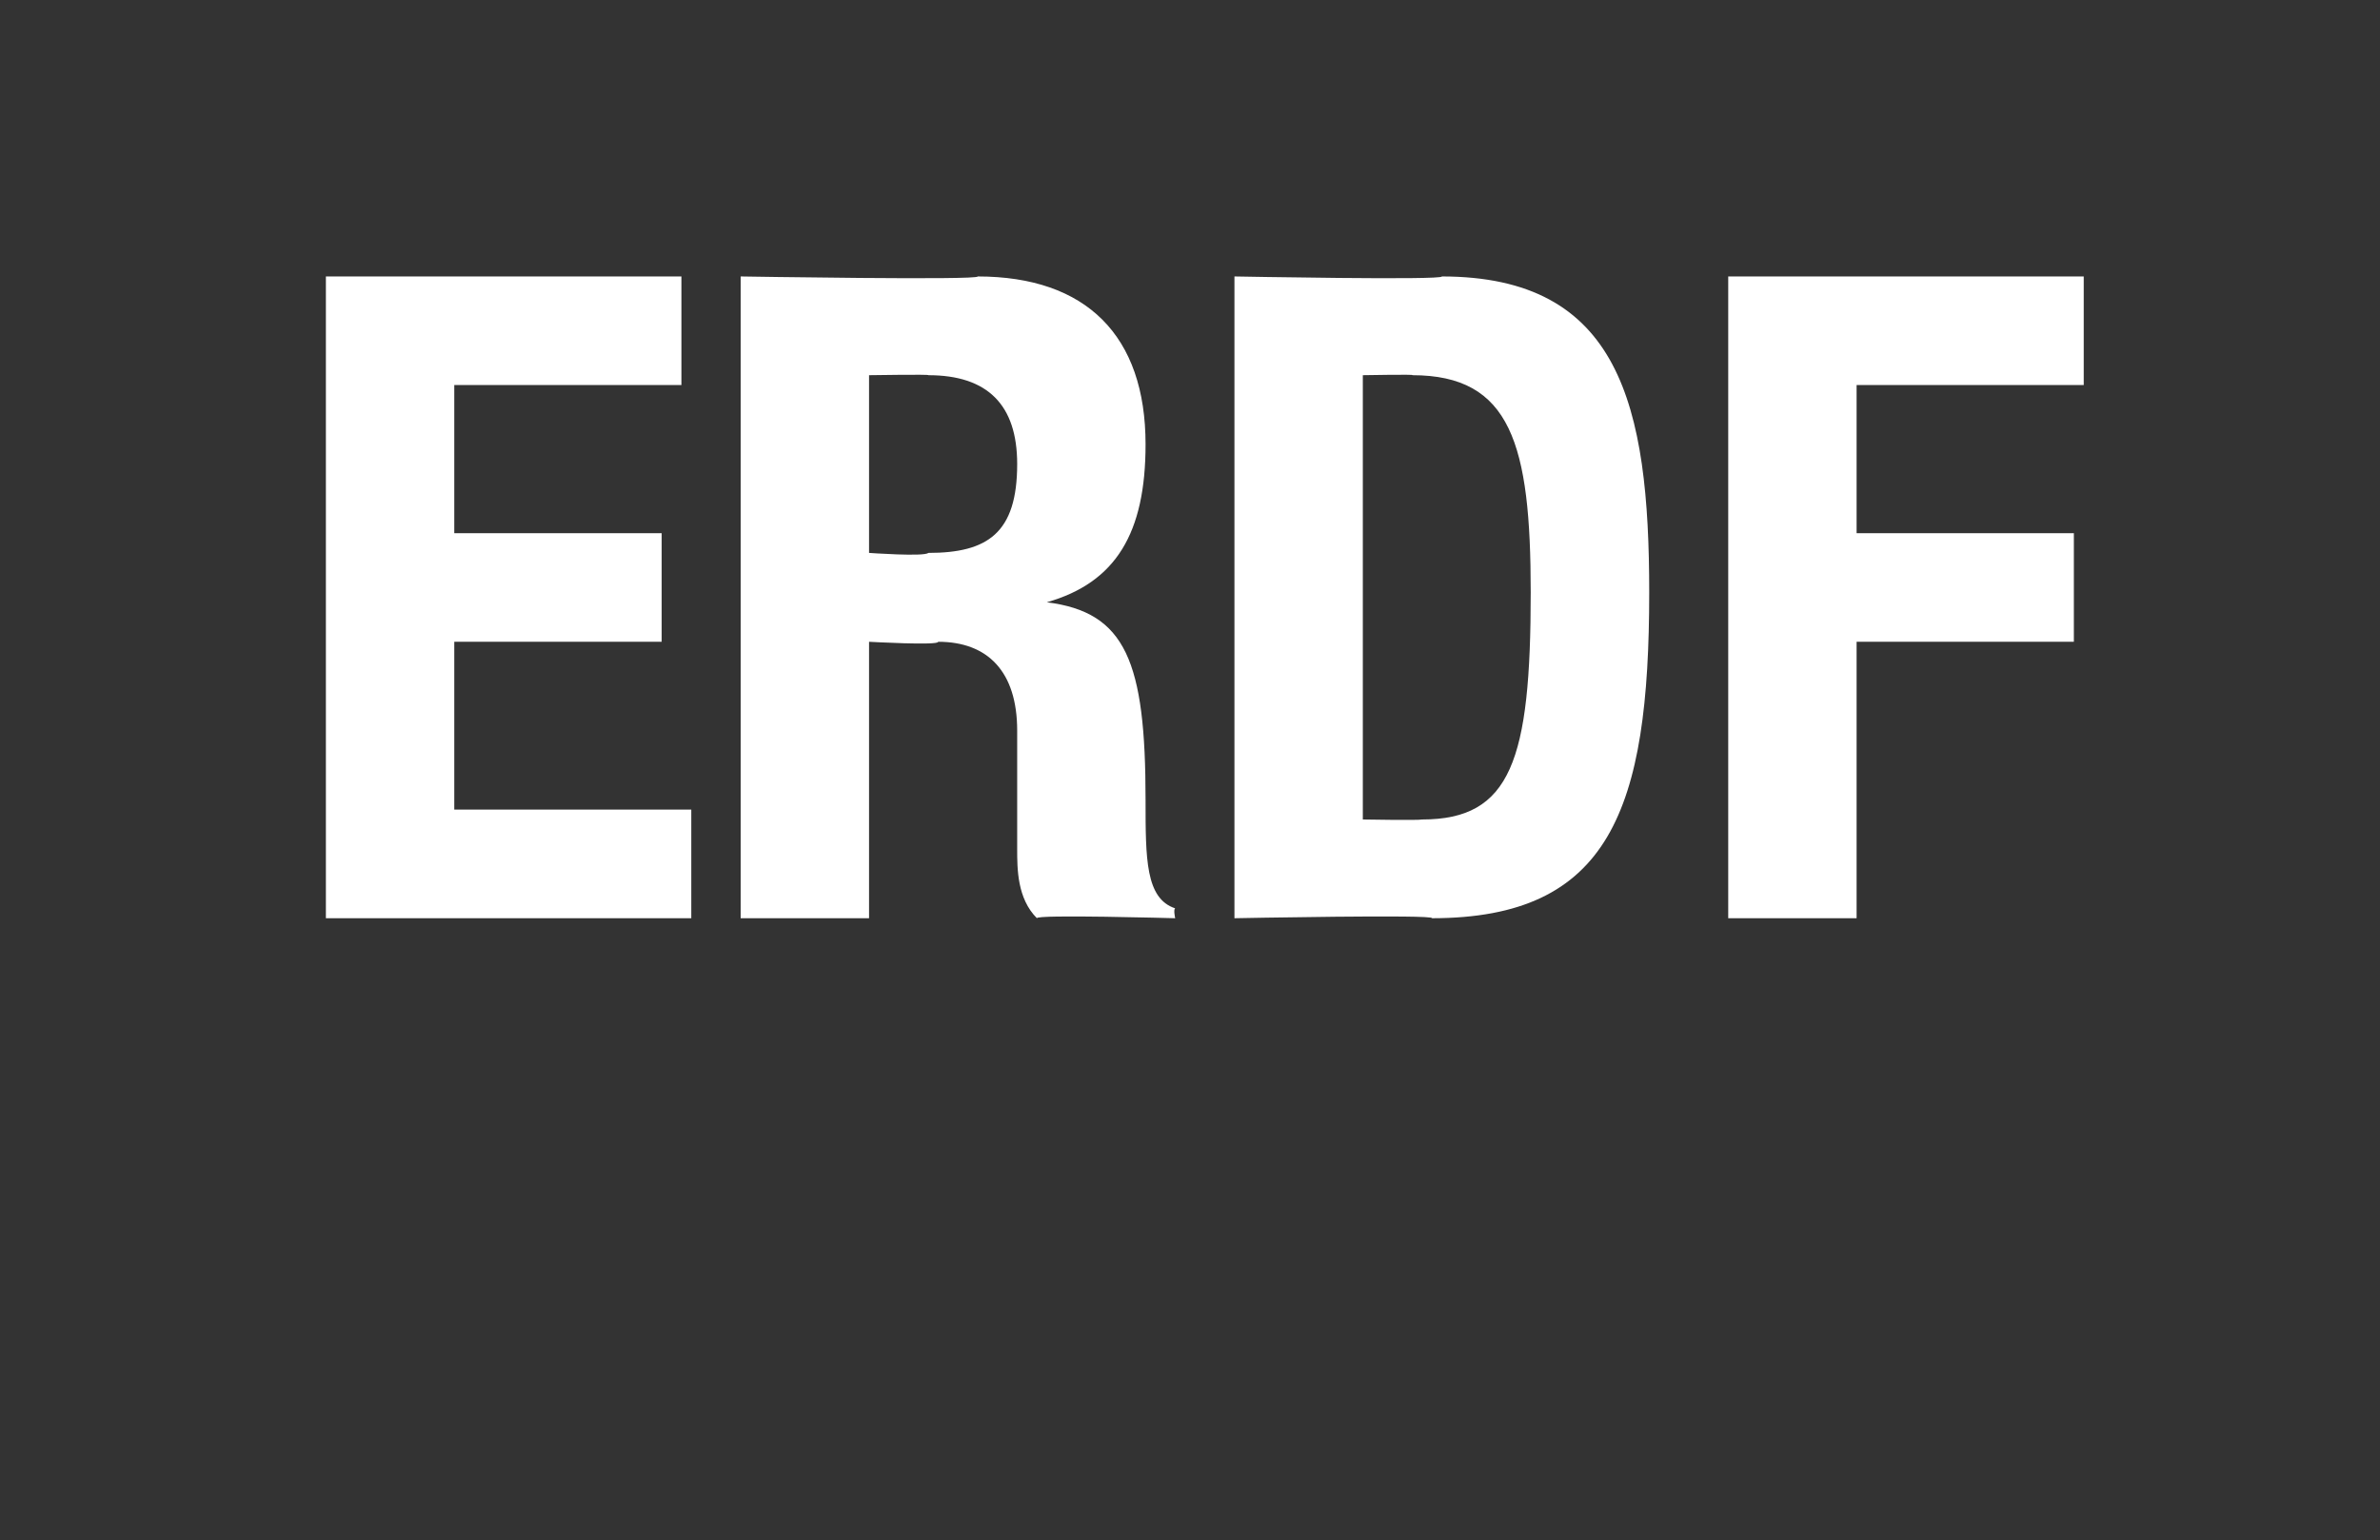 <?xml version="1.0" standalone="no"?><!DOCTYPE svg PUBLIC "-//W3C//DTD SVG 1.1//EN" "http://www.w3.org/Graphics/SVG/1.1/DTD/svg11.dtd"><svg xmlns="http://www.w3.org/2000/svg" version="1.1" width="24.1px" height="15.6px" viewBox="0 0 24.1 15.6"><rect x="0" y="0" width="24.1" height="15.6" fill="#333333" stroke="none"/><desc>erdf</desc><defs/><g id="Polygon30328"><path d="m6.9 2.8l0 1.1l-2.3 0l0 1.5l2.1 0l0 1.1l-2.1 0l0 1.7l2.4 0l0 1.1l-3.7 0l0-6.5l3.6 0zm.6 0c0 0 2.42.04 2.4 0c1.1 0 1.7.6 1.7 1.7c0 .9-.3 1.4-1 1.6c0 0 0 0 0 0c.8.1 1 .6 1 2c0 .6 0 1 .3 1.1c-.02.01 0 .1 0 .1c0 0-1.42-.04-1.4 0c-.2-.2-.2-.5-.2-.7c0 0 0-1.2 0-1.2c0-.6-.3-.9-.8-.9c.01.04-.7 0-.7 0l0 2.8l-1.3 0l0-6.5zm1.3 2.8c0 0 .56.04.6 0c.6 0 .9-.2.9-.9c0-.6-.3-.9-.9-.9c.03-.01-.6 0-.6 0l0 1.8zm5 2.7c0 0 .57.01.6 0c.9 0 1.1-.6 1.1-2.3c0-1.5-.2-2.2-1.2-2.2c.05-.01-.5 0-.5 0l0 4.5zm-1.3-5.5c0 0 2.12.04 2.1 0c1.8 0 2.1 1.3 2.1 3.2c0 2.2-.4 3.3-2.2 3.3c.04-.04-2 0-2 0l0-6.5zm5 0l3.6 0l0 1.1l-2.3 0l0 1.5l2.2 0l0 1.1l-2.2 0l0 2.8l-1.3 0l0-6.5z" stroke="none" fill="#fff"/></g></svg>